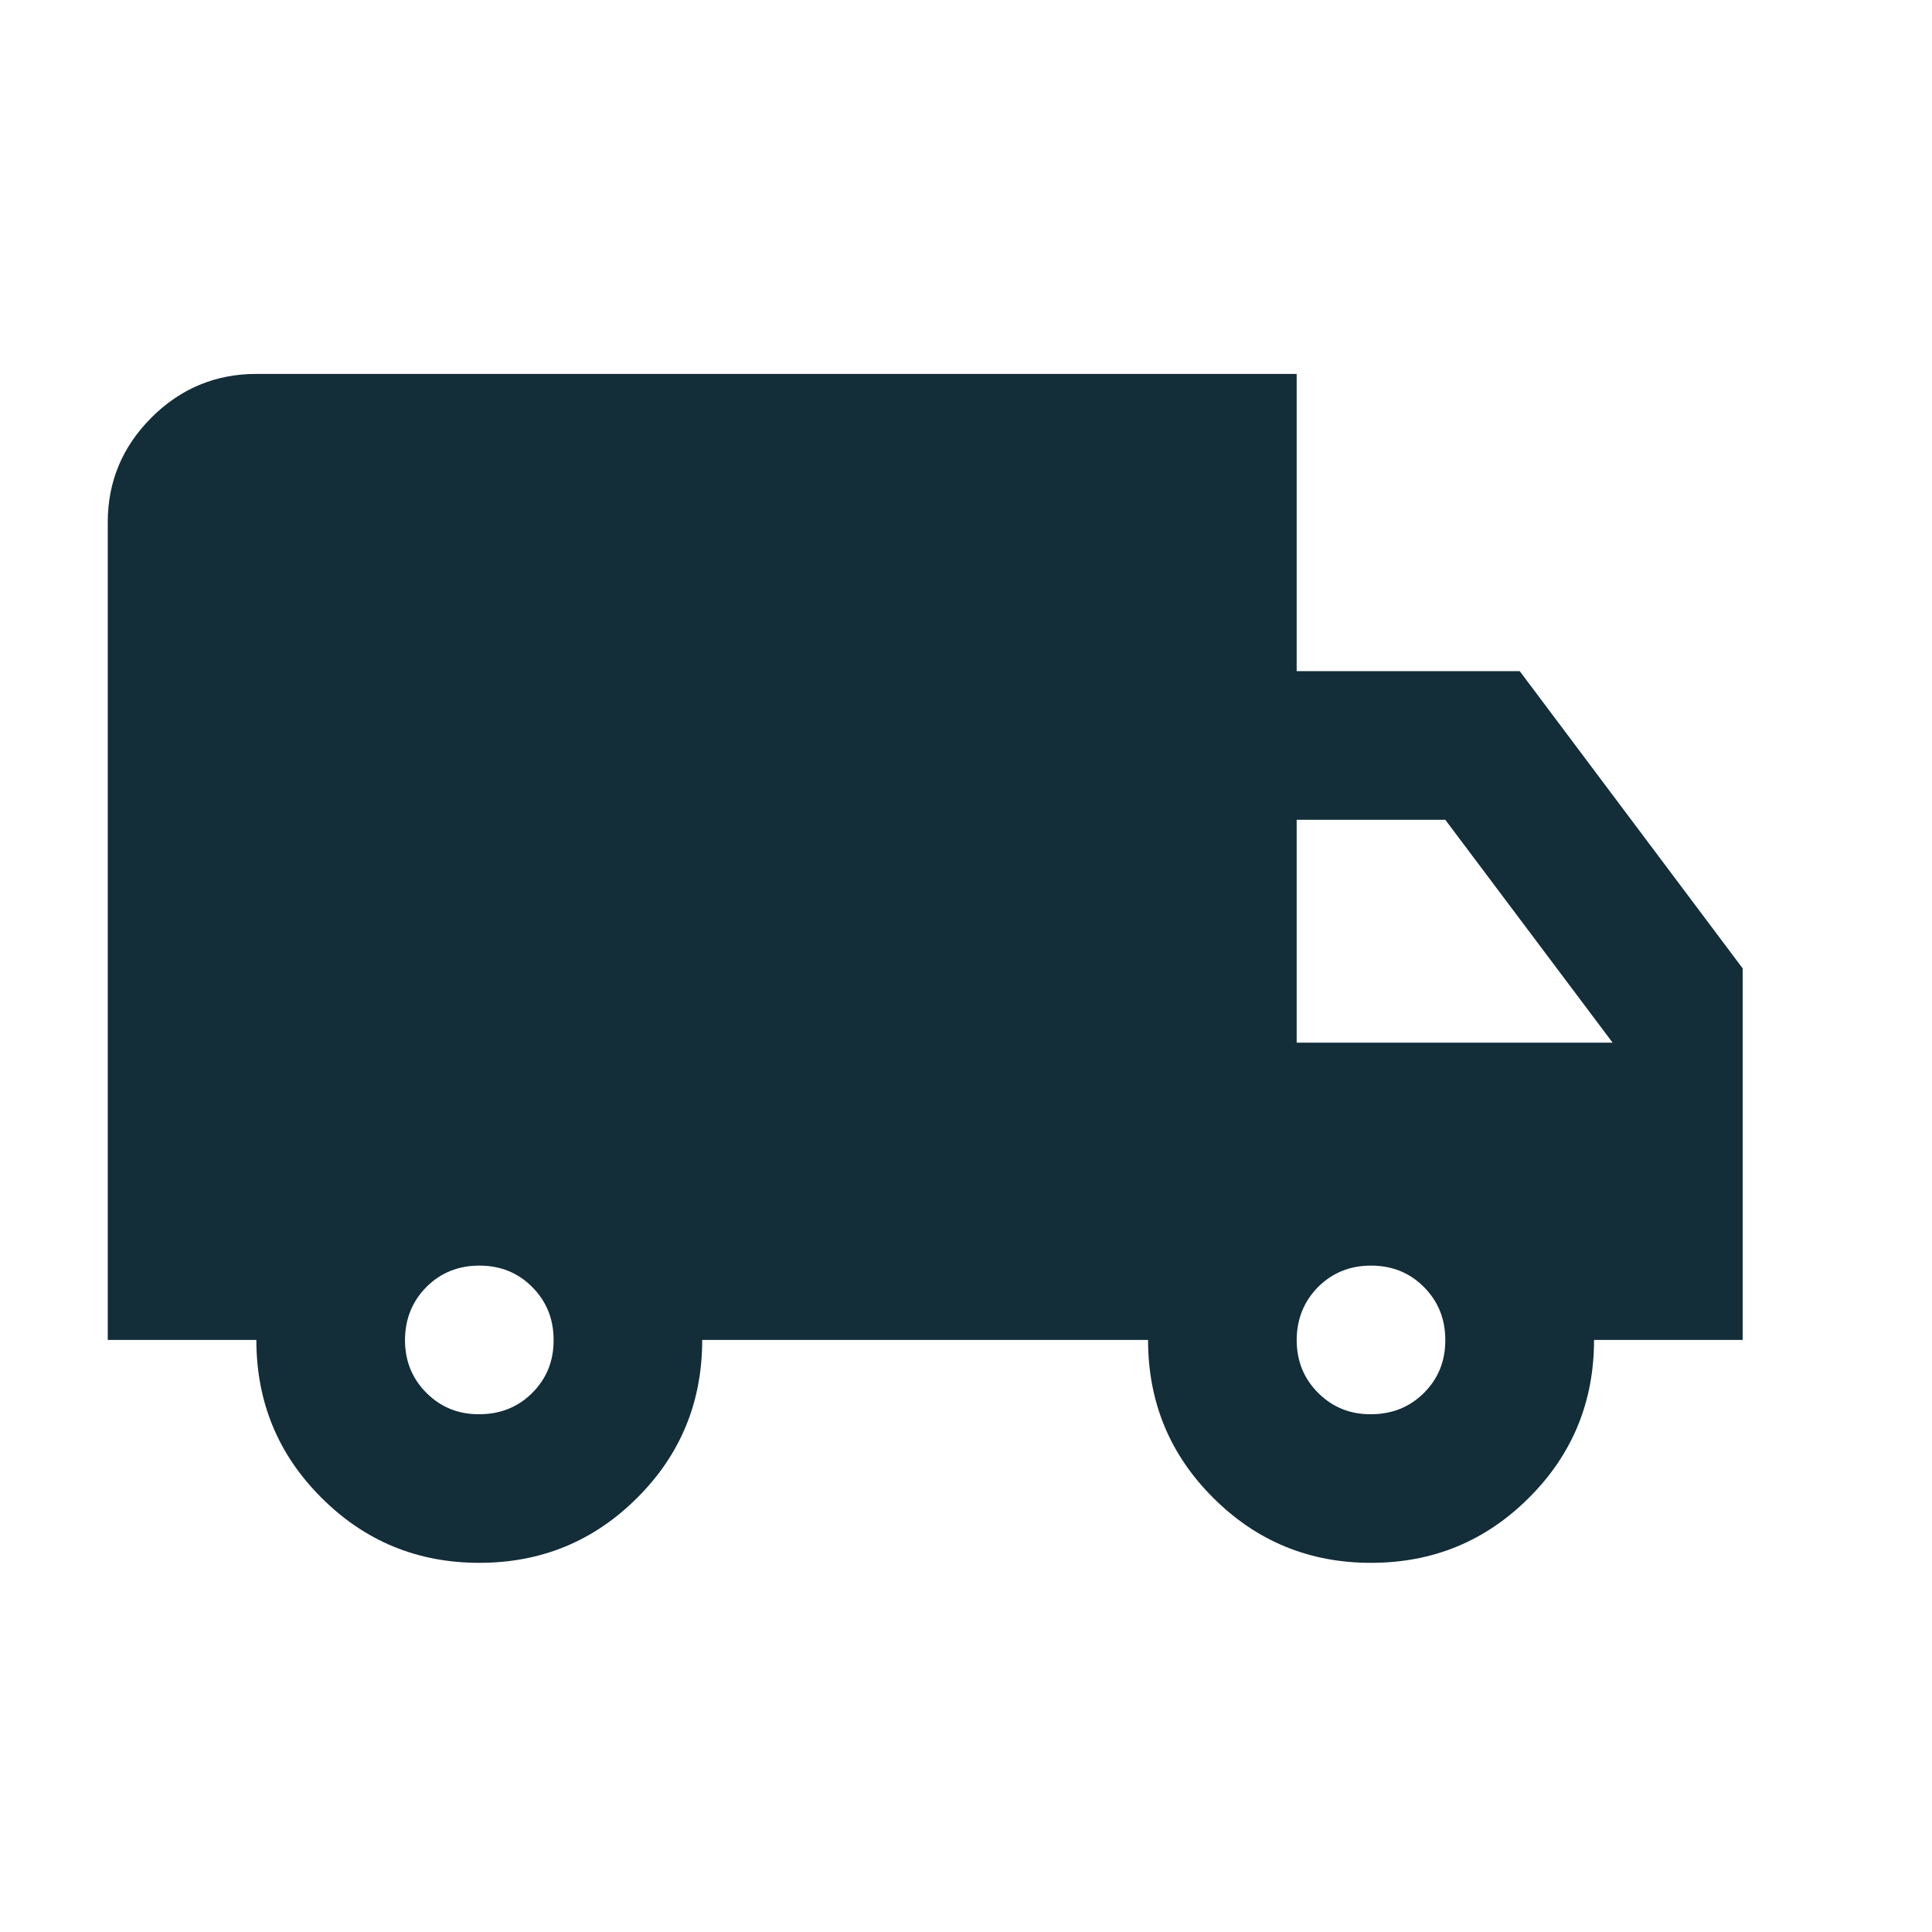 <svg width="13" height="13" viewBox="0 0 13 13" fill="none" xmlns="http://www.w3.org/2000/svg">
<g clip-path="url(#clip0_492_4136)">
<path d="M3.225 10.516C2.809 10.516 2.455 10.37 2.163 10.078C1.871 9.787 1.725 9.433 1.725 9.016H0.725V3.516C0.725 3.241 0.823 3.006 1.019 2.81C1.215 2.614 1.451 2.516 1.725 2.516H8.725V4.516H10.226L11.726 6.516V9.016H10.726C10.726 9.433 10.58 9.787 10.288 10.078C9.996 10.37 9.642 10.516 9.225 10.516C8.809 10.516 8.455 10.37 8.163 10.078C7.871 9.787 7.725 9.433 7.725 9.016H4.725C4.725 9.433 4.58 9.787 4.288 10.078C3.996 10.37 3.642 10.516 3.225 10.516ZM3.225 9.516C3.367 9.516 3.486 9.468 3.582 9.372C3.678 9.276 3.726 9.157 3.725 9.016C3.725 8.875 3.677 8.756 3.581 8.66C3.486 8.564 3.367 8.516 3.225 8.516C3.084 8.516 2.965 8.564 2.869 8.66C2.774 8.756 2.726 8.875 2.725 9.016C2.725 9.157 2.773 9.276 2.869 9.372C2.966 9.469 3.084 9.517 3.225 9.516ZM9.225 9.516C9.367 9.516 9.486 9.468 9.582 9.372C9.678 9.276 9.726 9.157 9.725 9.016C9.725 8.875 9.677 8.756 9.581 8.66C9.486 8.564 9.367 8.516 9.225 8.516C9.084 8.516 8.965 8.564 8.869 8.66C8.774 8.756 8.726 8.875 8.725 9.016C8.725 9.157 8.773 9.276 8.869 9.372C8.966 9.469 9.084 9.517 9.225 9.516ZM8.725 7.016H10.851L9.725 5.516H8.725V7.016Z" fill="#132D39"/>
</g>
<defs>
<clipPath id="clip0_492_4136">
<rect width="12" height="12" fill="white" transform="translate(0.225 0.516)"/>
</clipPath>
</defs>
</svg>
